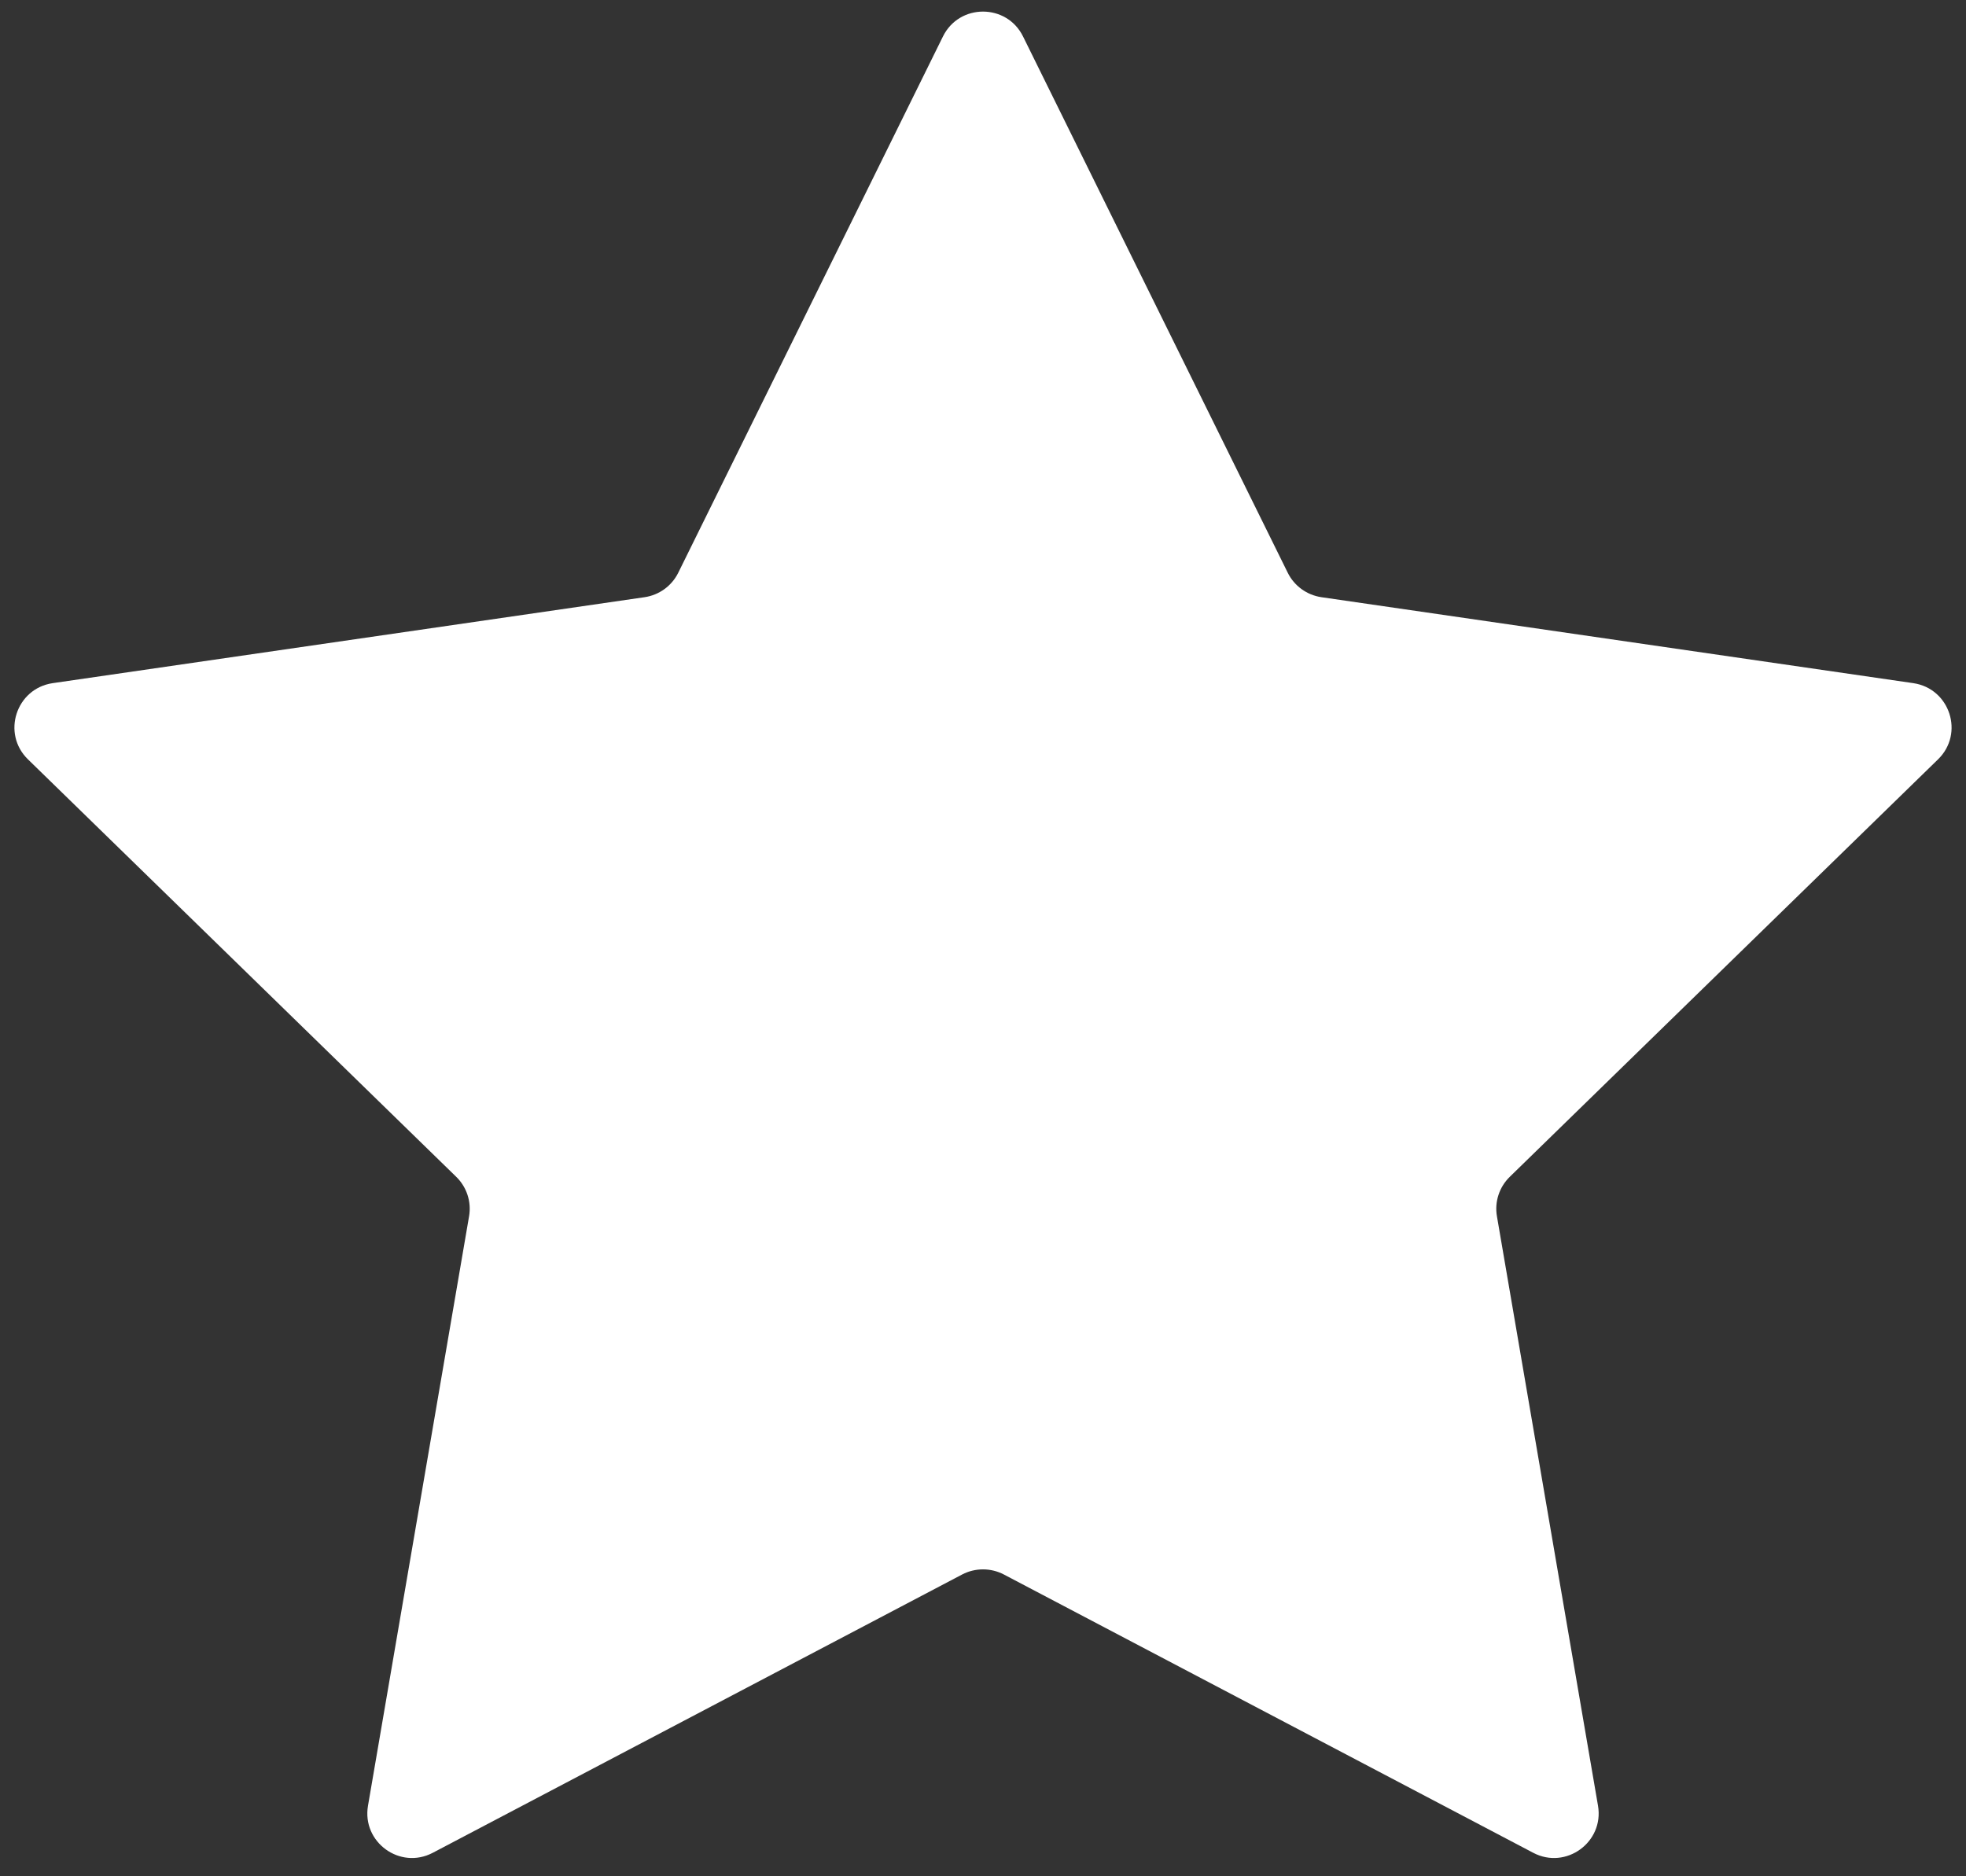 <svg width="22" height="21" viewBox="0 0 22 21" fill="none" xmlns="http://www.w3.org/2000/svg">
<rect x="0" y="0" width="22" height="21" fill="#333333" stroke="none"/>
<path d="M10.552 0.408C10.735 0.037 11.265 0.037 11.448 0.408L14.41 6.41C14.483 6.558 14.624 6.66 14.787 6.684L21.41 7.646C21.82 7.706 21.984 8.21 21.687 8.499L16.895 13.171C16.777 13.286 16.723 13.451 16.751 13.613L17.882 20.21C17.952 20.618 17.523 20.93 17.157 20.737L11.233 17.622C11.087 17.546 10.913 17.546 10.767 17.622L4.843 20.737C4.476 20.93 4.048 20.618 4.118 20.21L5.249 13.613C5.277 13.451 5.223 13.286 5.105 13.171L0.313 8.499C0.016 8.21 0.18 7.706 0.59 7.646L7.213 6.684C7.376 6.66 7.517 6.558 7.59 6.41L10.552 0.408Z" fill="white"/>
</svg>
